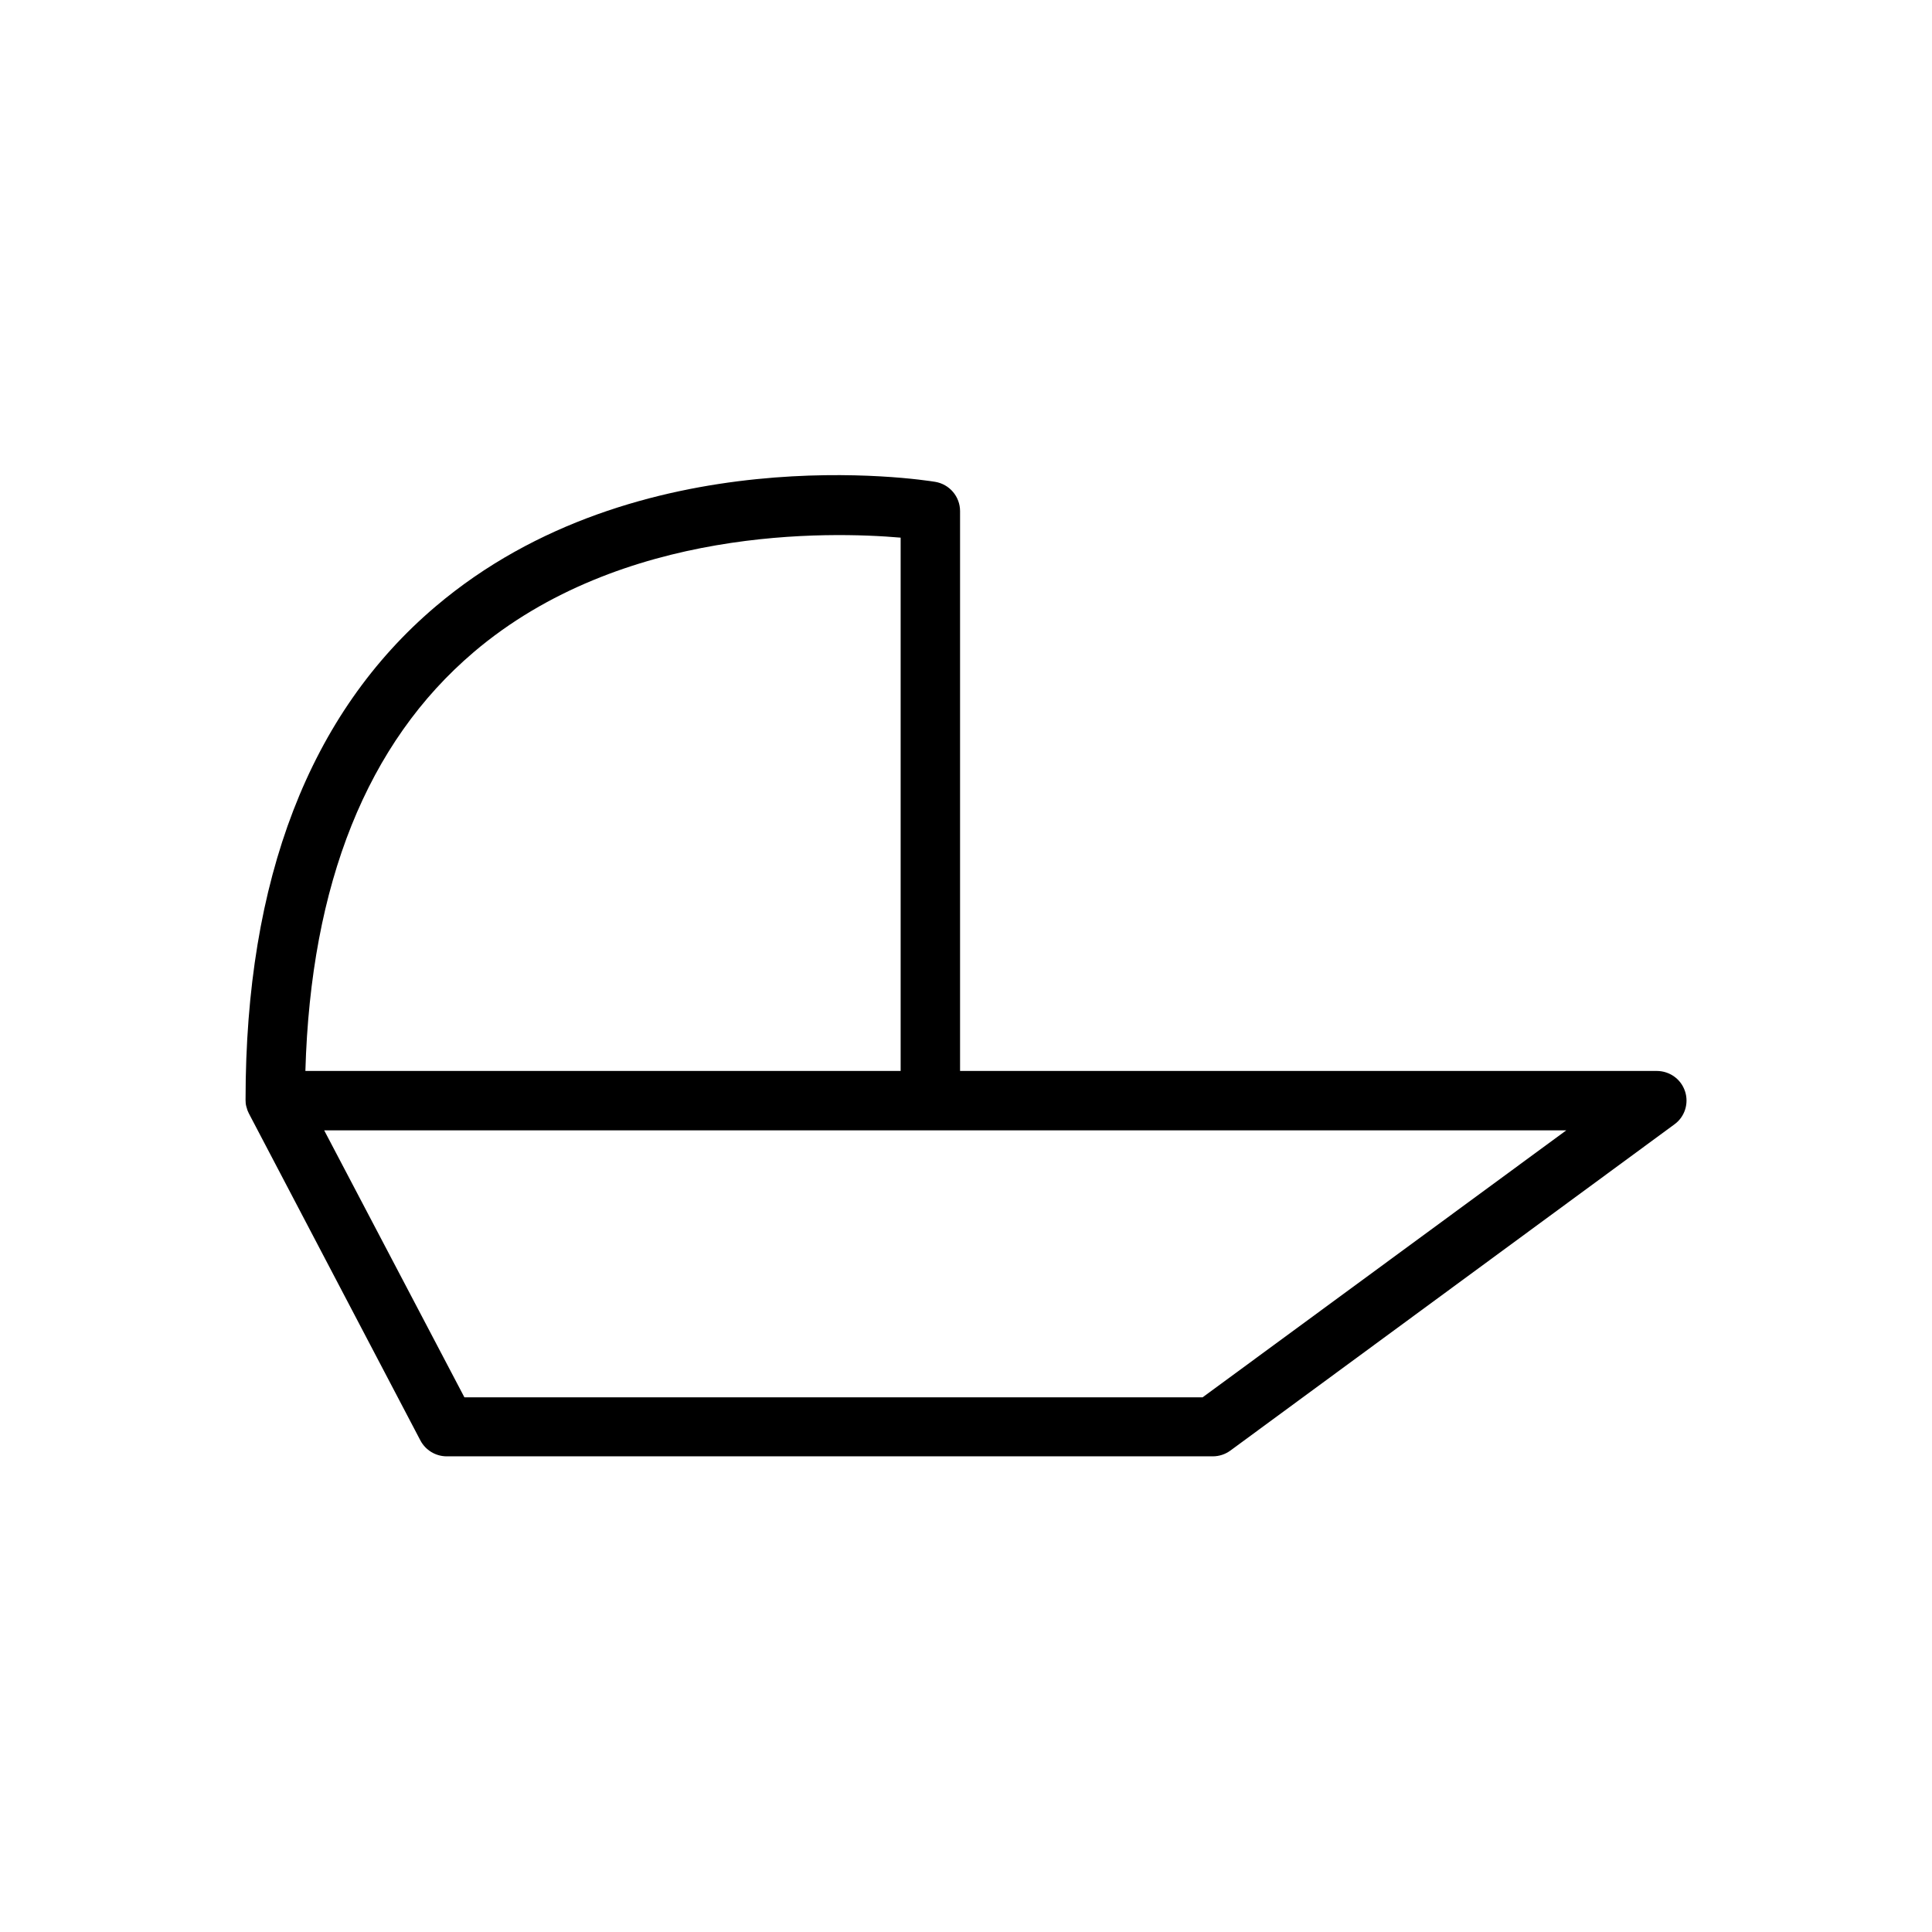 <?xml version="1.0" encoding="UTF-8"?>
<!-- Uploaded to: ICON Repo, www.svgrepo.com, Generator: ICON Repo Mixer Tools -->
<svg fill="#000000" width="800px" height="800px" version="1.1" viewBox="144 144 512 512" xmlns="http://www.w3.org/2000/svg">
 <path d="m590.55 433.22c-1.051-3.254-4.094-5.406-7.504-5.406h-184.62v-148.36c0-3.832-2.781-7.137-6.613-7.766-3.203-0.523-78.879-12.387-132.41 33.062-33.379 28.34-50.328 72.266-50.328 130.62v0.211c0 0.578 0.051 1.156 0.211 1.68 0 0.105 0.051 0.211 0.105 0.316 0.105 0.523 0.316 0.996 0.523 1.418 0.051 0.051 0.051 0.156 0.105 0.211l45.395 86.539c1.363 2.57 4.039 4.199 6.981 4.199h202.99c1.68 0 3.305-0.523 4.672-1.523l117.66-86.441c2.781-1.996 3.887-5.566 2.836-8.766zm-321.07-116.35c39.359-33.48 94.41-32.012 113.2-30.387v141.33h-157.75c1.414-49.645 16.371-86.961 44.555-110.94zm193.23 197.43h-195.64l-37.156-70.742h329.16z"/>
</svg>